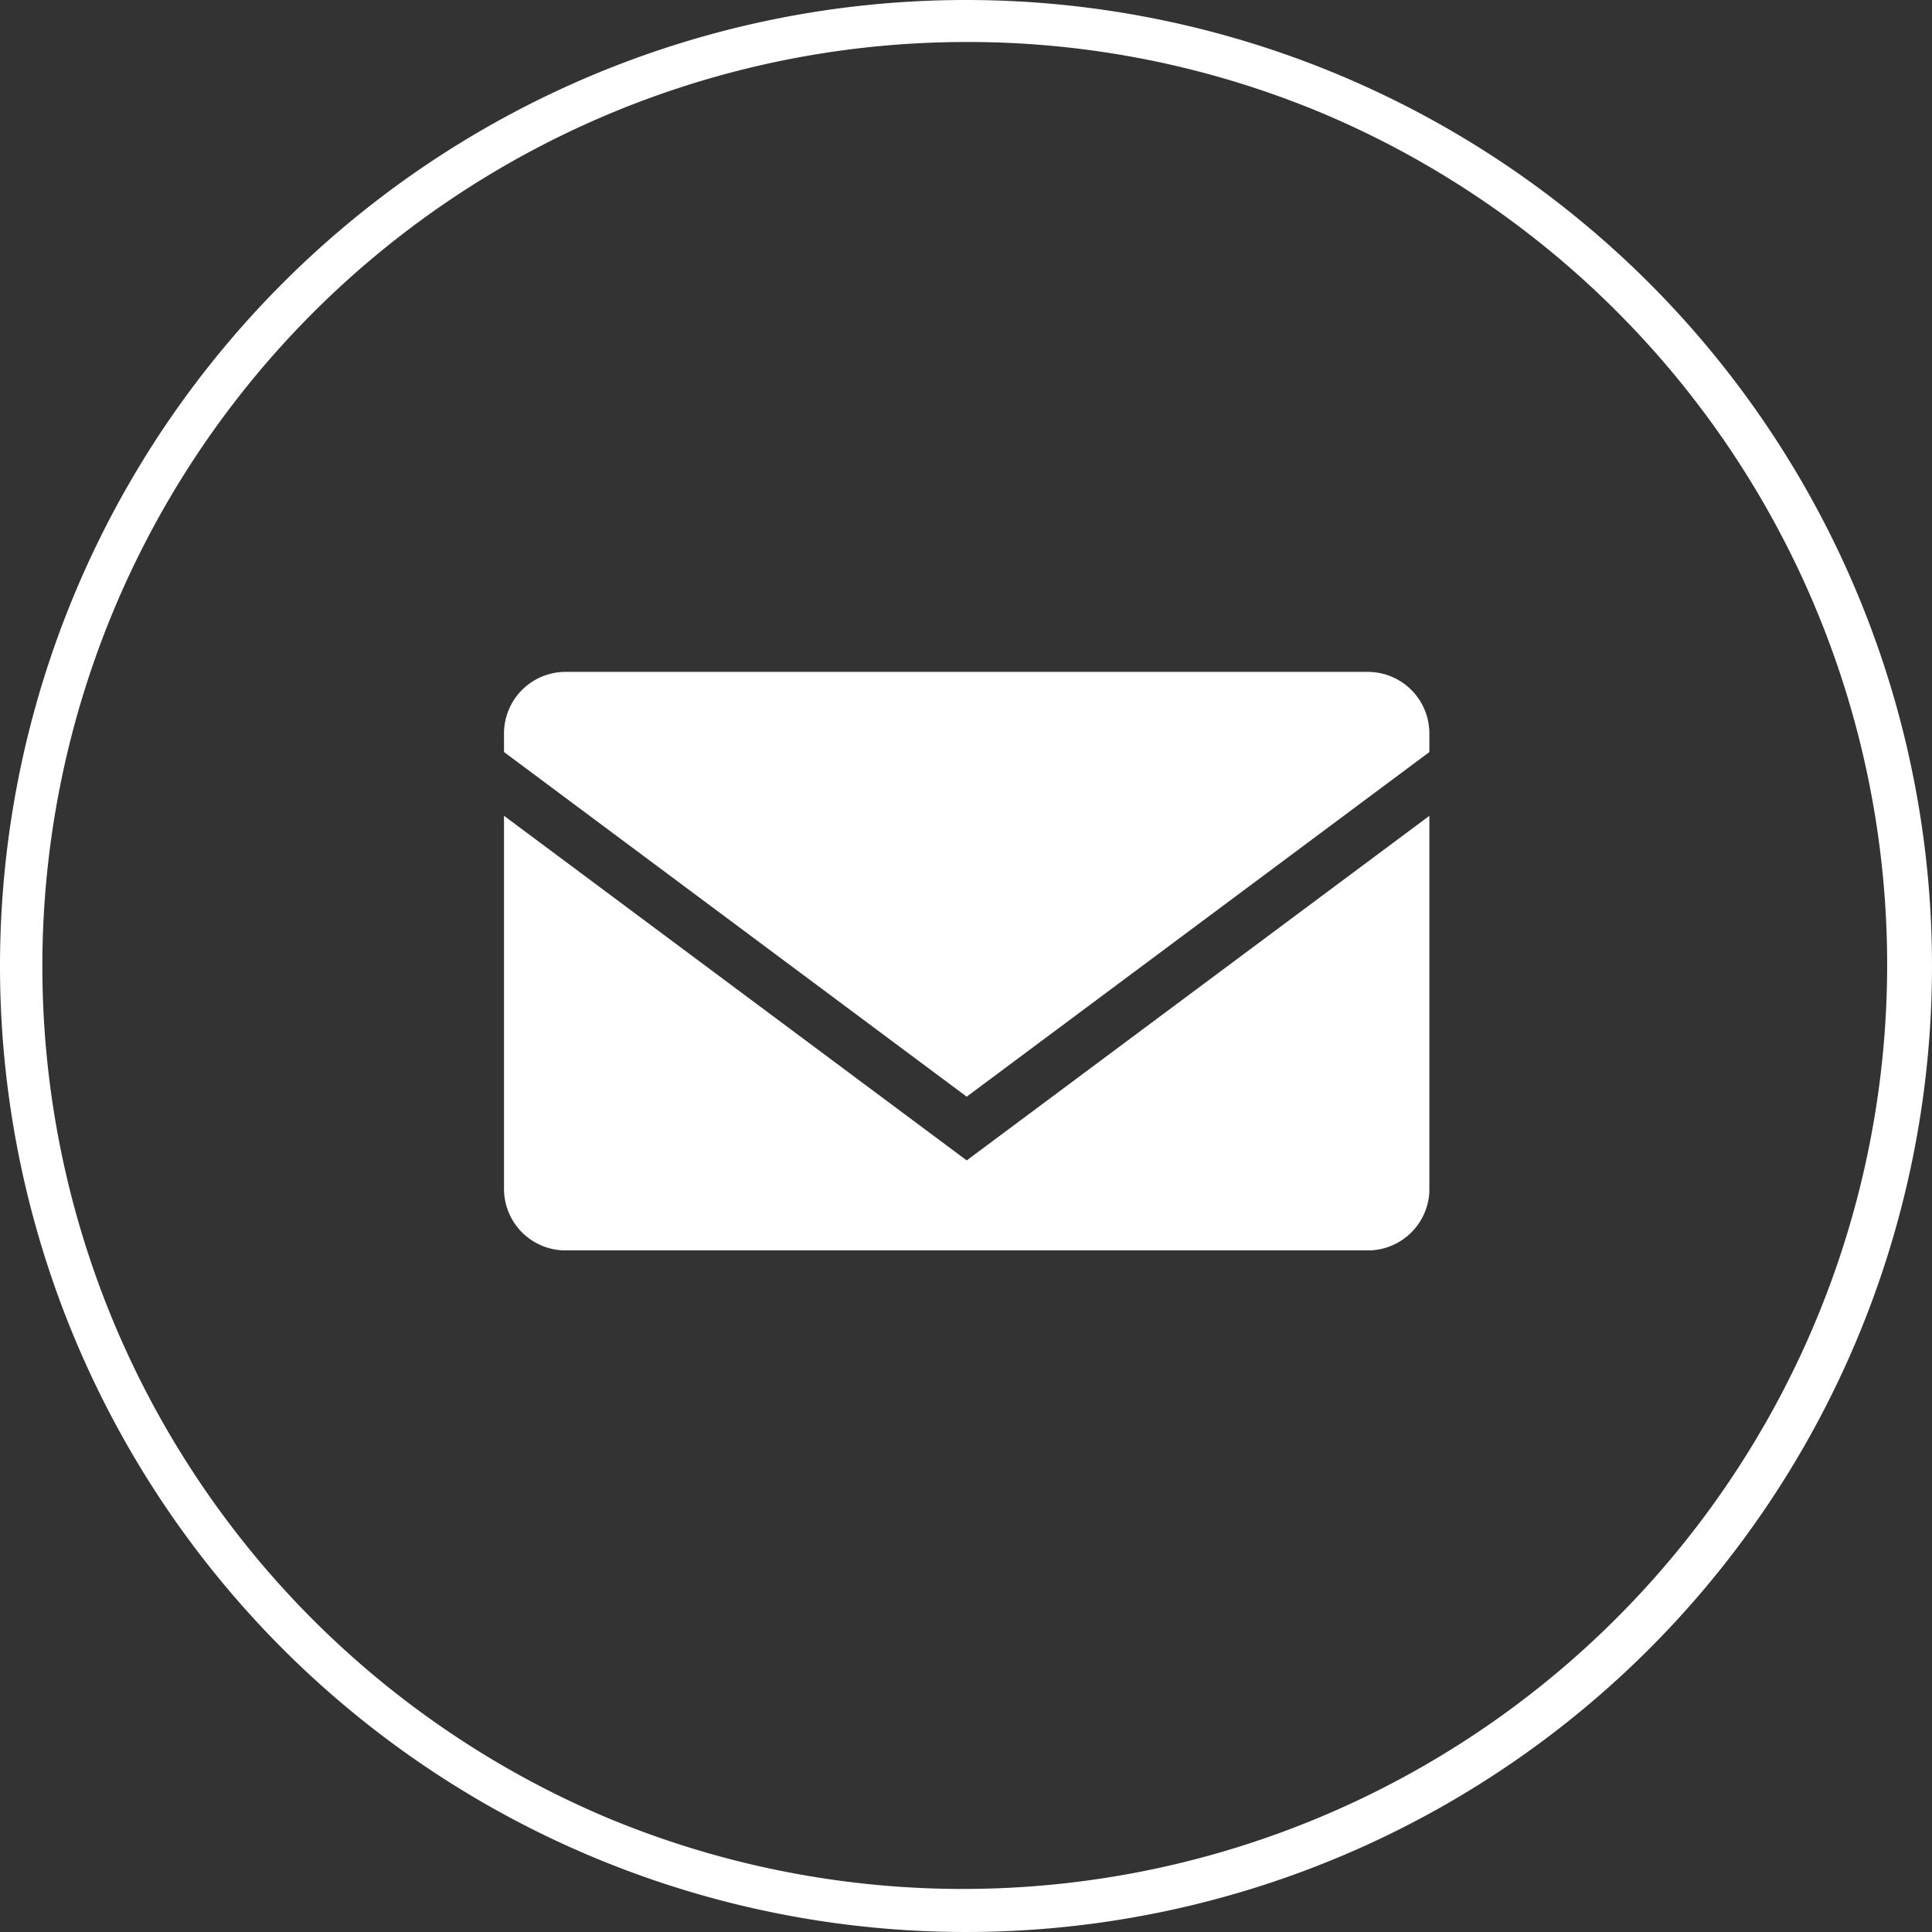 <svg xmlns="http://www.w3.org/2000/svg" xmlns:xlink="http://www.w3.org/1999/xlink" width="69" height="69" viewBox="0 0 69 69">
  <rect x="0" y="0" width="69" height="69" fill="#333333" stroke="none"/>
  <defs>
    <clipPath id="clip-path">
      <rect id="長方形_2080" data-name="長方形 2080" width="33.049" height="20.655" fill="#fff"/>
    </clipPath>
  </defs>
  <g id="グループ_1659" data-name="グループ 1659" transform="translate(-1183 -11188)">
    <g id="グループ_1526" data-name="グループ 1526" transform="translate(1201 11212)">
      <g id="グループ_1525" data-name="グループ 1525" transform="translate(0 0)" clip-path="url(#clip-path)">
        <path id="パス_2226" data-name="パス 2226" d="M16.525,583.339,0,571.031v13.323a2.2,2.2,0,0,0,2.2,2.2H30.851a2.2,2.2,0,0,0,2.2-2.2V571.031Z" transform="translate(0 -565.896)" fill="#fff"/>
        <path id="パス_2227" data-name="パス 2227" d="M16.525,15.171,33.049,2.863V2.2a2.2,2.2,0,0,0-2.2-2.2H2.2A2.2,2.2,0,0,0,0,2.2v.662Z" transform="translate(0 -0.004)" fill="#fff"/>
      </g>
    </g>
    <path id="楕円形_36" data-name="楕円形 36" d="M34.5,1.5A33.009,33.009,0,0,0,21.655,64.907,33.009,33.009,0,0,0,47.345,4.093,32.792,32.792,0,0,0,34.5,1.5m0-1.5A34.5,34.5,0,1,1,0,34.5,34.5,34.5,0,0,1,34.5,0Z" transform="translate(1183 11188)" fill="#fff"/>
  </g>
</svg>
